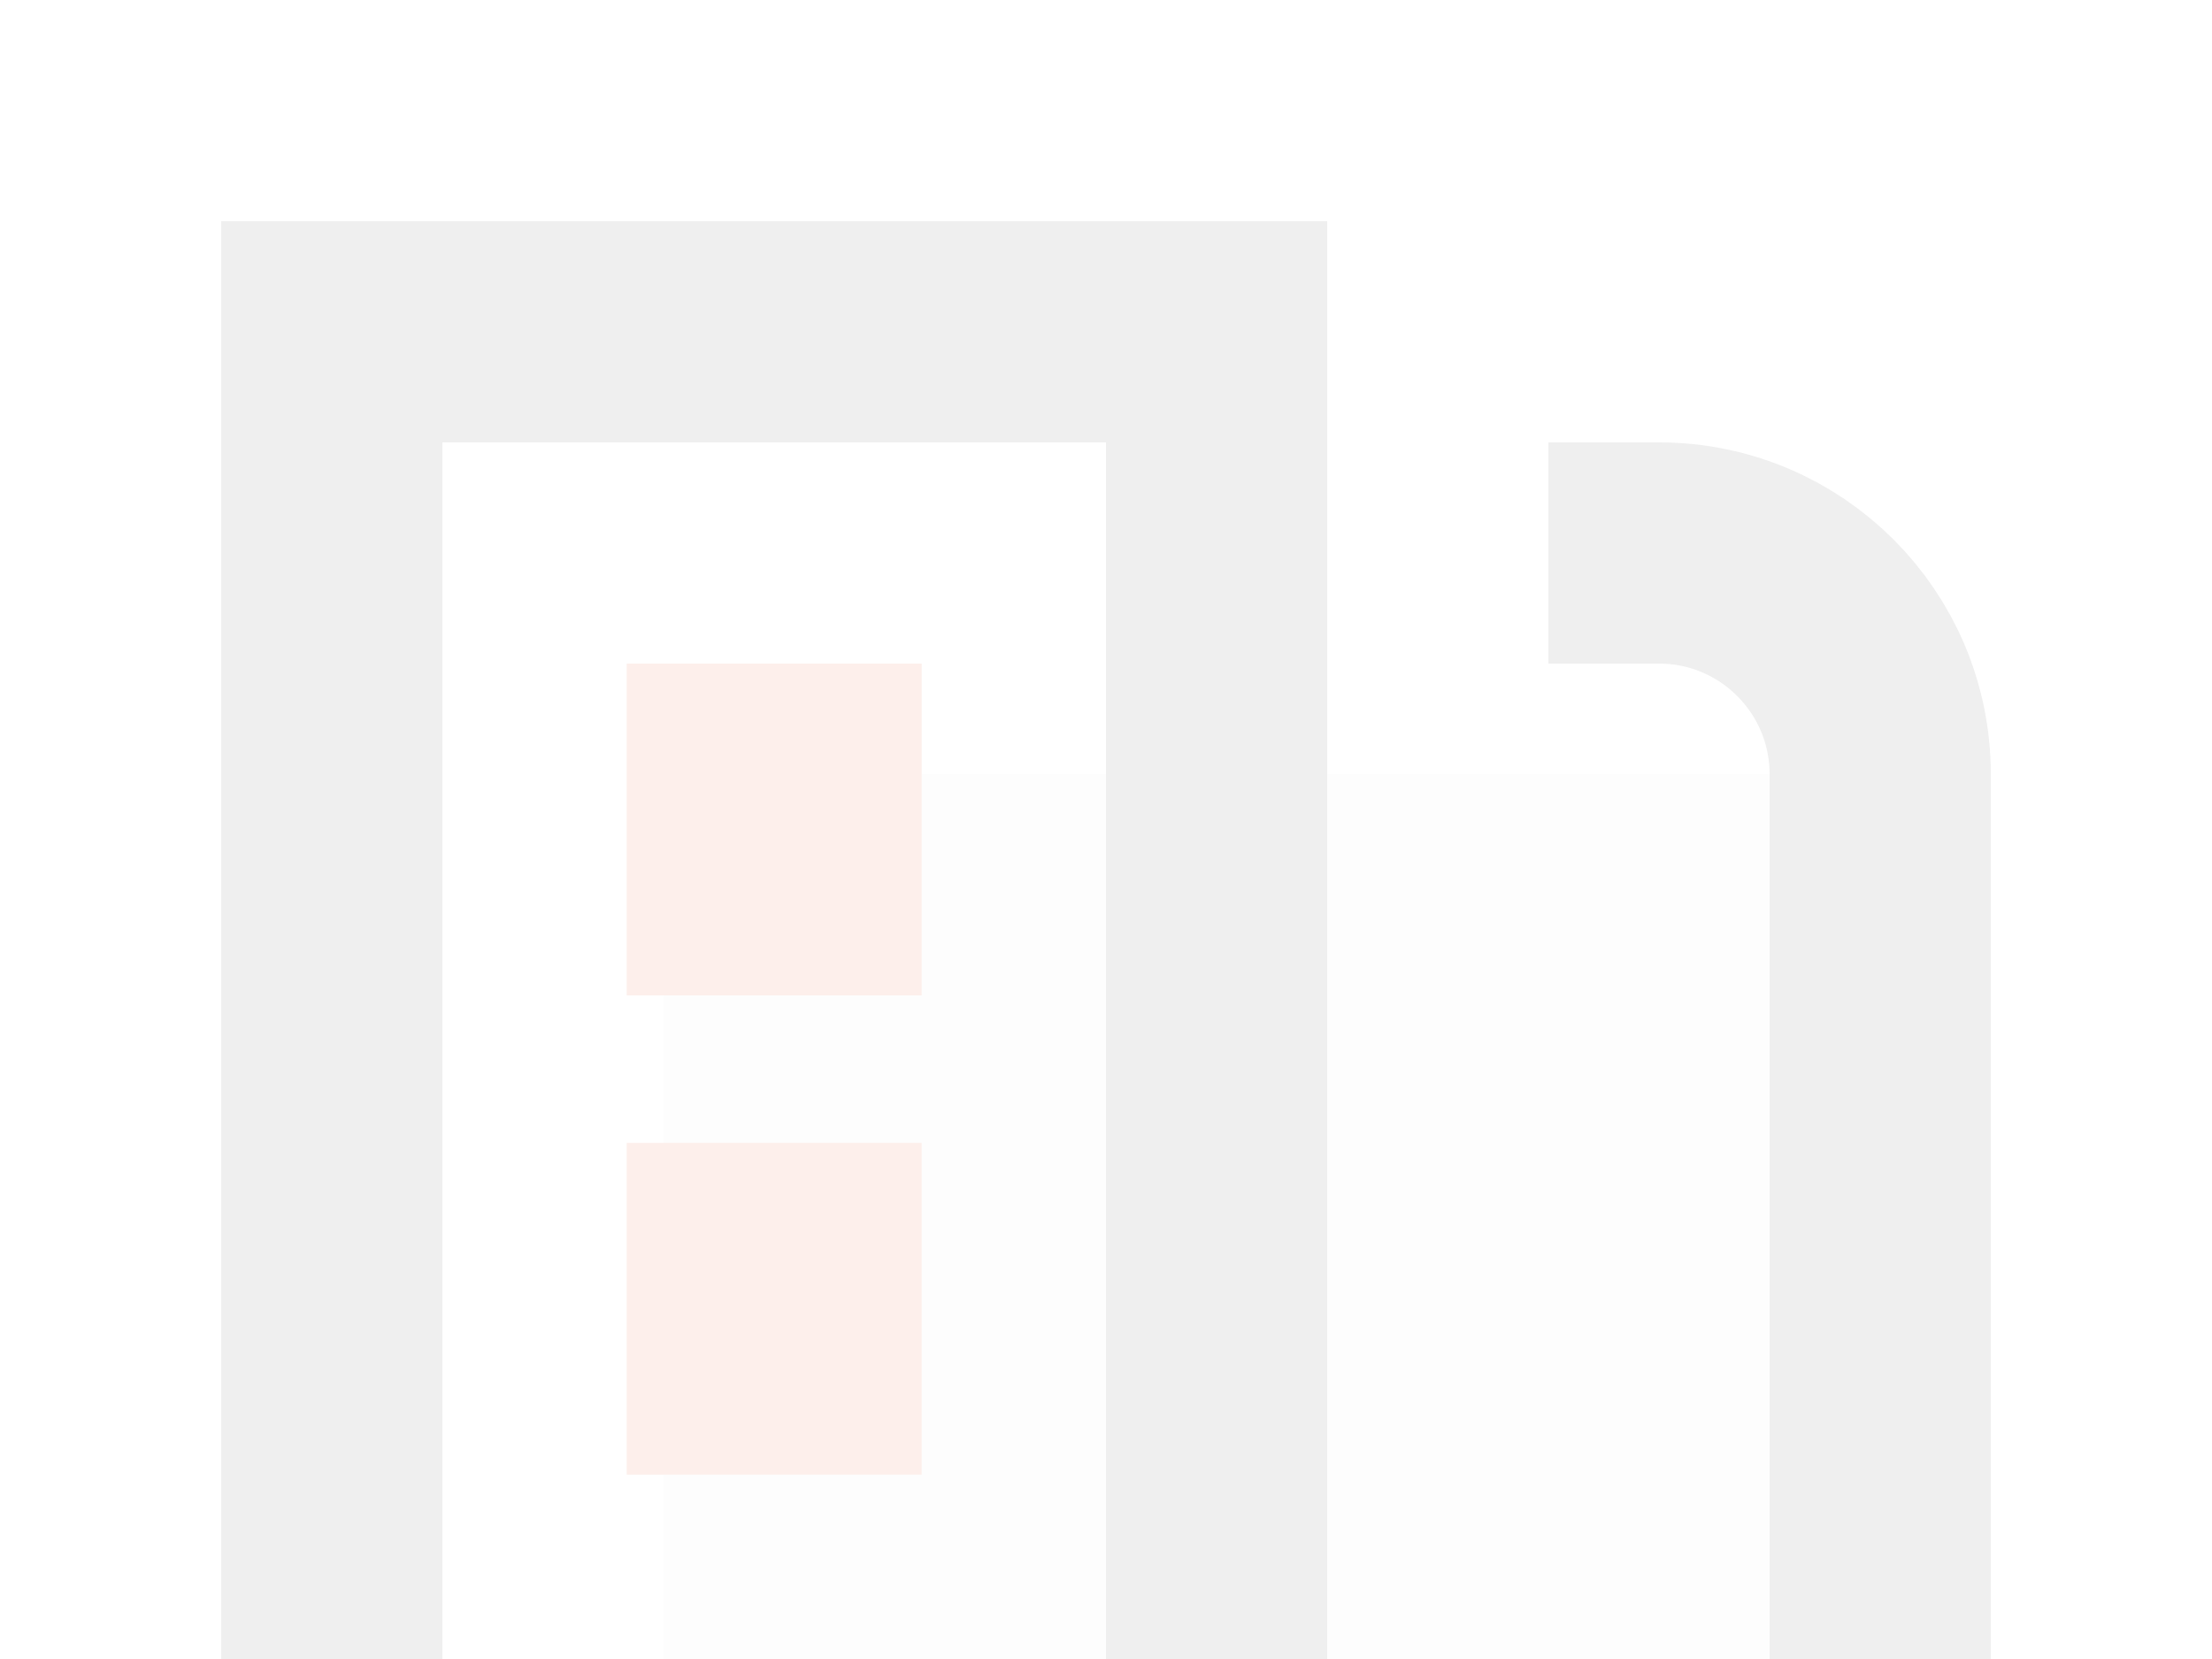 <?xml version="1.0" encoding="UTF-8"?>
<svg width="120px" height="90px" viewBox="0 0 120 90" version="1.1" xmlns="http://www.w3.org/2000/svg" xmlns:xlink="http://www.w3.org/1999/xlink">
    <title>编组 47</title>
    <g id="20200113_七巧首页" stroke="none" stroke-width="1" fill="none" fill-rule="evenodd" opacity="0.1">
        <g id="关于我们" transform="translate(-1028, -1162)">
            <g id="2" transform="translate(0, 522)">
                <g id="编组-28" transform="translate(372, 530)">
                    <g id="编组-12备份-3" transform="translate(400, 0)">
                        <g id="编组-47" transform="translate(256, 110)">
                            <rect id="矩形备份-6" fill="#E85C2F" opacity="0" x="0" y="0" width="120" height="120"></rect>
                            <rect id="矩形备份-13" fill="#E6E7EA" x="36" y="42" width="72" height="66"></rect>
                            <rect id="矩形备份-11" stroke="#595959" stroke-width="12" fill-opacity="0" fill="#D8D8D8" x="18" y="18" width="48" height="84"></rect>
                            <path d="M84,30 L90,30 C96.627,30 102,35.373 102,42 L102,102 L102,102 L48,102" id="路径" stroke="#595959" stroke-width="12" fill-opacity="0" fill="#D8D8D8"></path>
                            <g id="编组-48" transform="translate(34, 36)" fill="#E85C2F">
                                <rect id="矩形" x="0" y="0" width="16" height="18"></rect>
                                <rect id="矩形备份-4" x="0" y="26" width="16" height="18"></rect>
                            </g>
                        </g>
                    </g>
                </g>
            </g>
        </g>
    </g>
</svg>
